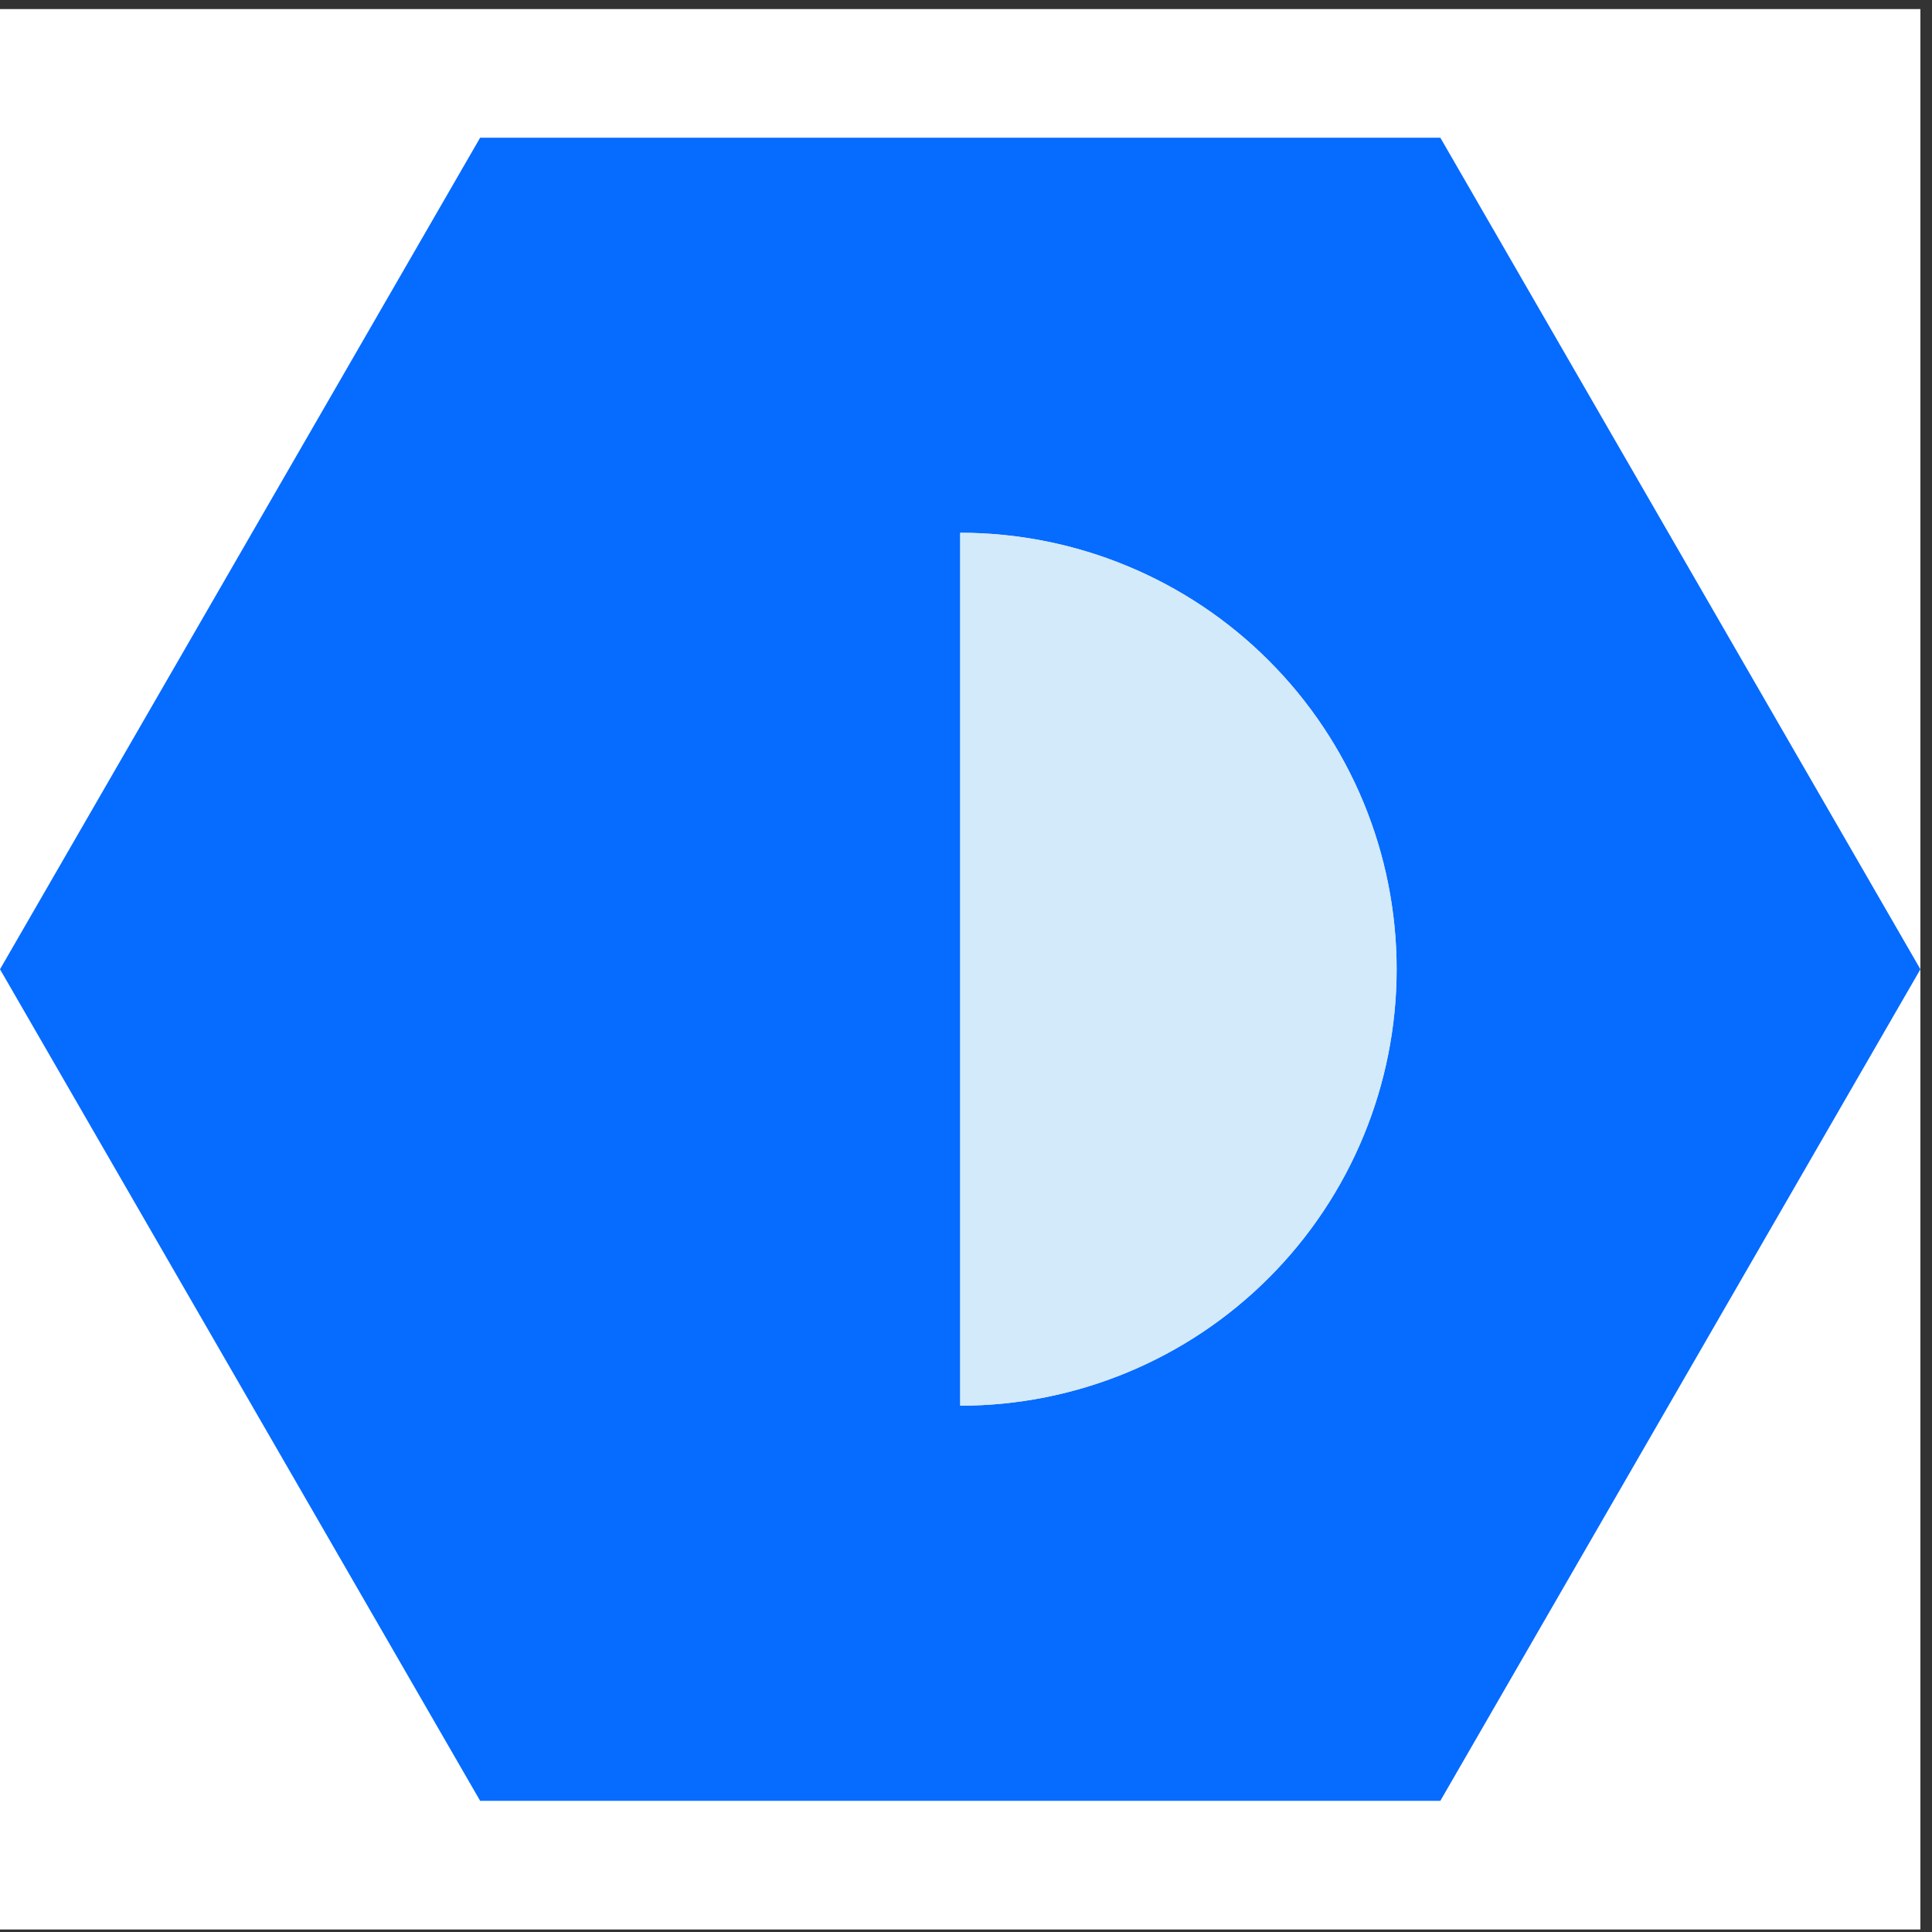 <?xml version="1.0" encoding="UTF-8"?> <svg xmlns="http://www.w3.org/2000/svg" width="29" height="29" viewBox="0 0 29 29" fill="none"><rect x="0" y="0" width="29" height="29" fill="#333333" stroke="none"/> <g clip-path="url(#clip0_1793_1119)"> <rect width="28.826" height="28.826" transform="translate(28.826 0.136) rotate(90)" fill="white"></rect> <path d="M28.826 14.549L21.62 27.031L7.207 27.031L6.99419e-05 14.549L7.207 2.067L21.62 2.067L28.826 14.549Z" fill="#066BFF"></path> <path d="M14.413 21.1C16.15 21.1 17.817 20.41 19.045 19.181C20.274 17.952 20.964 16.286 20.964 14.548C20.964 12.811 20.274 11.145 19.045 9.916C17.817 8.687 16.15 7.997 14.413 7.997L14.413 14.548L14.413 21.1Z" fill="#D3EAFA"></path> <path d="M14.413 21.1C16.15 21.1 17.817 20.41 19.045 19.181C20.274 17.952 20.964 16.286 20.964 14.549C20.964 12.811 20.274 11.145 19.045 9.916C17.817 8.687 16.15 7.997 14.413 7.997L14.413 14.549L14.413 21.1Z" fill="#D3EAFA"></path> </g> <defs> <clipPath id="clip0_1793_1119"> <rect width="28.826" height="28.826" fill="white" transform="translate(28.826 0.136) rotate(90)"></rect> </clipPath> </defs> </svg> 